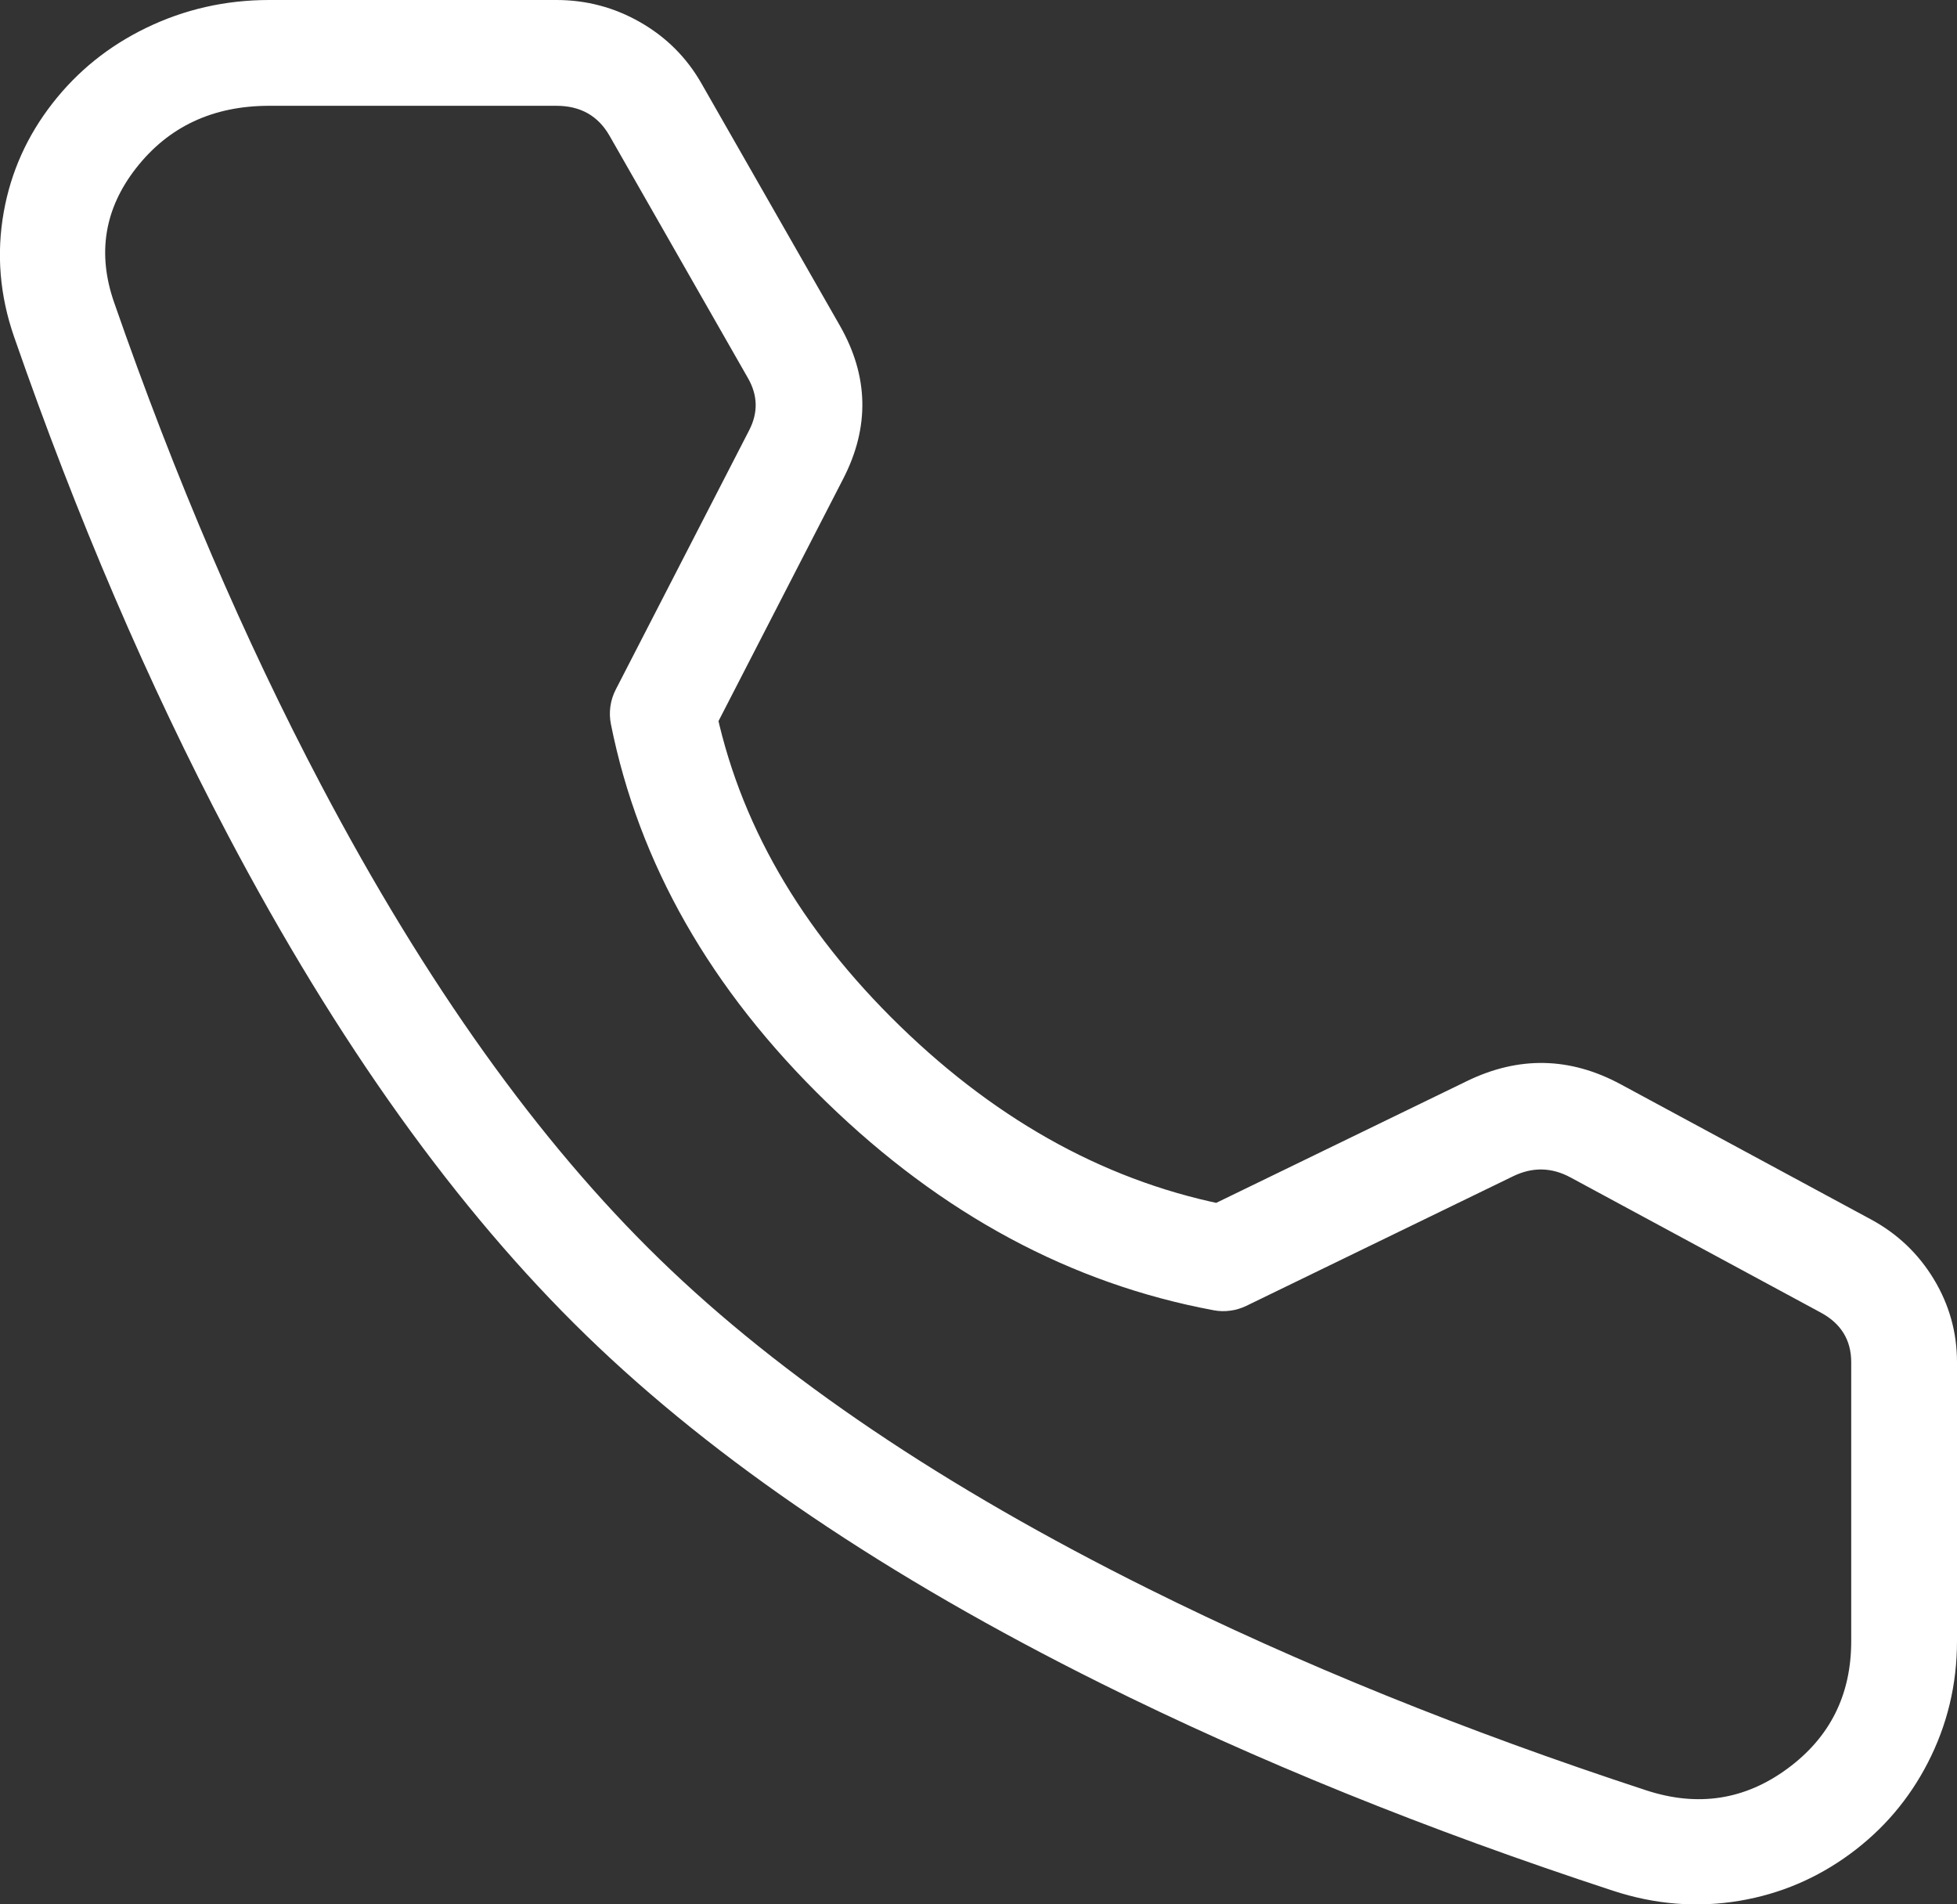 <svg xmlns="http://www.w3.org/2000/svg" xmlns:xlink="http://www.w3.org/1999/xlink" fill="none" version="1.1" width="37" height="36" viewBox="0 0 37 36"><rect x="0" y="0" width="37" height="36" fill="#333333" stroke="none"/><g><path d="M21.709,30.033Q25.98,32.159,31.122,33.844Q32.587,34.324,33.795,33.434Q35,32.548,35,31.026L35,25.751Q35,25.124,34.424,24.813L29.694,22.259Q29.158,21.969,28.608,22.236L23.564,24.686Q23.419,24.756,23.261,24.777Q23.102,24.799,22.944,24.769Q18.901,24.016,15.625,20.834Q12.342,17.645,11.55,13.689Q11.517,13.523,11.54,13.355Q11.564,13.186,11.642,13.035L14.164,8.134Q14.421,7.636,14.142,7.149L11.524,2.566Q11.2,2,10.52,2L5.091,2Q3.492,2,2.571,3.181Q1.676,4.329,2.156,5.713Q3.89,10.703,6.076,14.85Q9.04,20.472,12.477,23.81Q15.916,27.151,21.709,30.033ZM20.818,31.824Q14.746,28.803,11.084,25.245Q7.419,21.686,4.307,15.782Q2.05,11.502,0.267,6.369Q-0.142,5.192,0.072,4.003Q0.274,2.874,0.994,1.951Q1.701,1.044,2.756,0.531Q3.846,0,5.091,0L10.52,0Q11.369,0,12.102,0.419Q12.842,0.842,13.26,1.574L15.879,6.156Q16.696,7.586,15.943,9.049L13.42,13.951L12.531,13.493L13.511,13.297Q14.181,16.643,17.018,19.399Q19.861,22.161,23.31,22.803L23.127,23.786L22.69,22.887L27.735,20.437Q29.206,19.722,30.644,20.499L35.375,23.053Q36.123,23.458,36.56,24.179Q37,24.905,37,25.751L37,31.026Q37,32.254,36.446,33.328Q35.915,34.358,34.981,35.045Q34.039,35.738,32.894,35.932Q31.691,36.135,30.5,35.744Q25.219,34.014,20.818,31.824Z" fill="#FFFFFF" fill-opacity="1"/></g></svg>